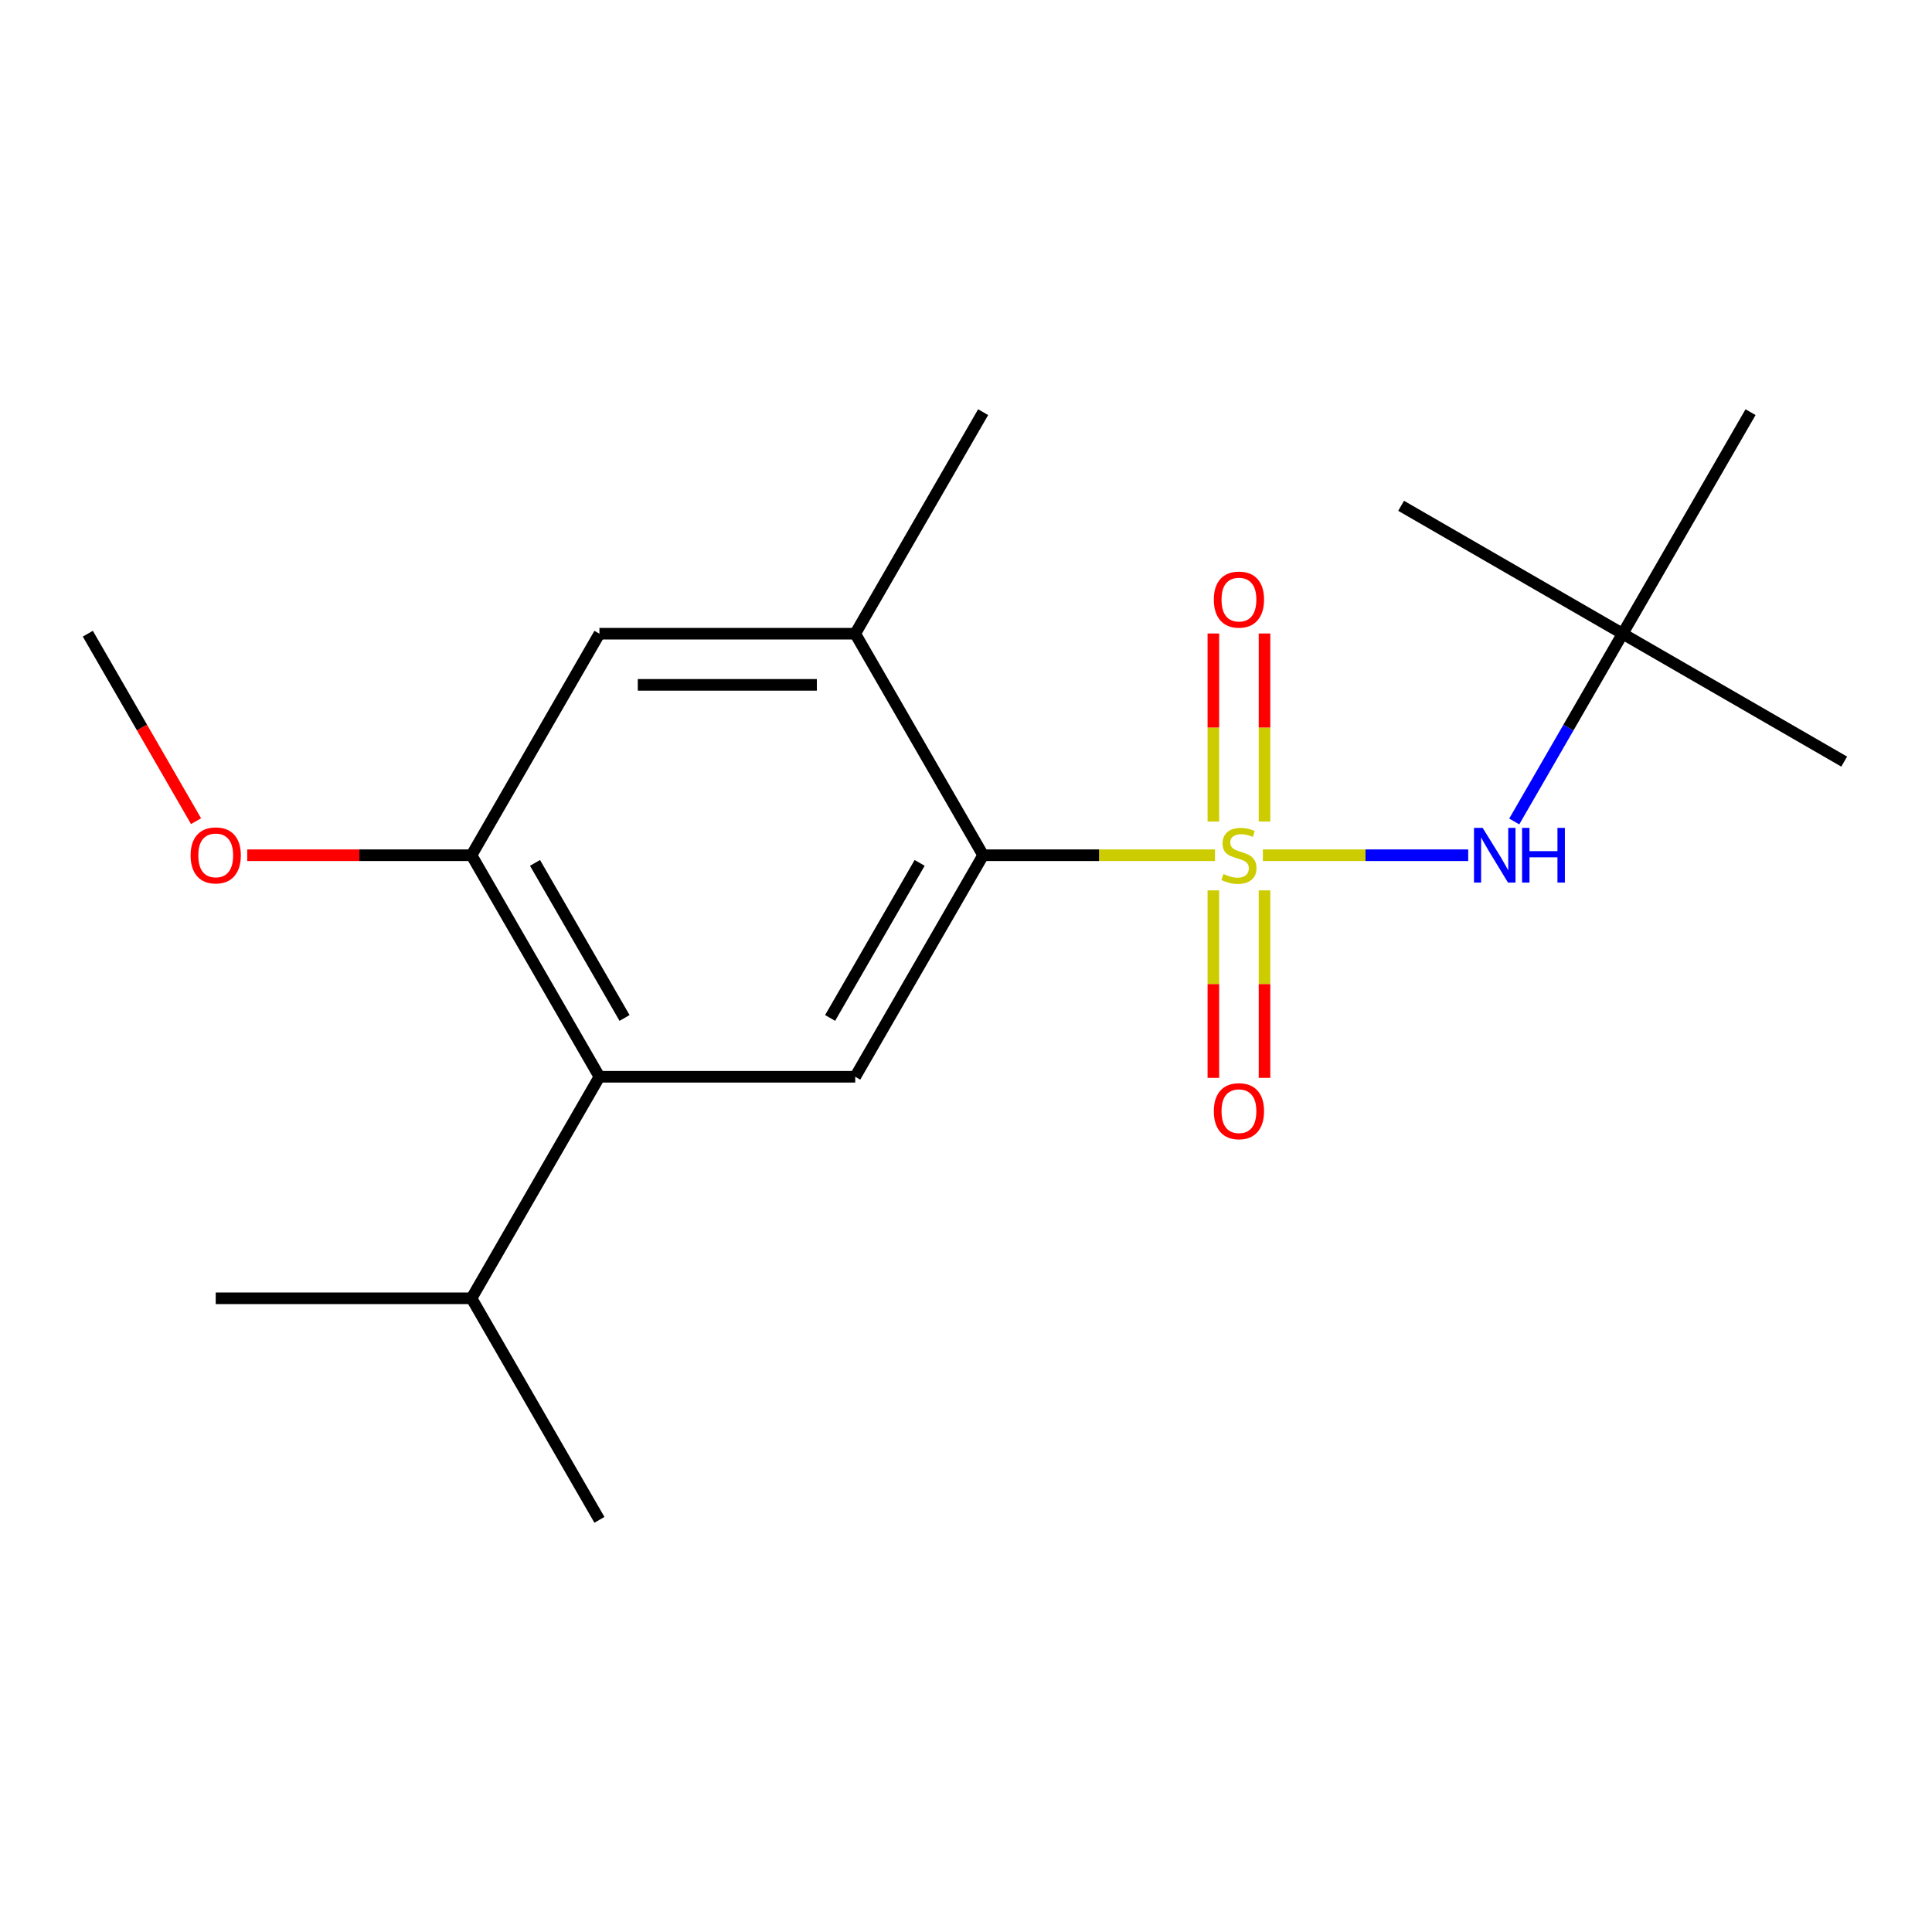 <?xml version='1.0' encoding='iso-8859-1'?>
<svg version='1.1' baseProfile='full'
              xmlns='http://www.w3.org/2000/svg'
                      xmlns:rdkit='http://www.rdkit.org/xml'
                      xmlns:xlink='http://www.w3.org/1999/xlink'
                  xml:space='preserve'
width='1000px' height='1000px' viewBox='0 0 1000 1000'>
<!-- END OF HEADER -->
<rect style='opacity:1.0;fill:#FFFFFF;stroke:none' width='1000' height='1000' x='0' y='0'> </rect>
<path class='bond-0' d='M 628.884,442.667 L 568.876,442.667' style='fill:none;fill-rule:evenodd;stroke:#CCCC00;stroke-width:6px;stroke-linecap:butt;stroke-linejoin:miter;stroke-opacity:1' />
<path class='bond-0' d='M 568.876,442.667 L 508.869,442.667' style='fill:none;fill-rule:evenodd;stroke:#000000;stroke-width:6px;stroke-linecap:butt;stroke-linejoin:miter;stroke-opacity:1' />
<path class='bond-1' d='M 653.664,442.667 L 706.801,442.667' style='fill:none;fill-rule:evenodd;stroke:#CCCC00;stroke-width:6px;stroke-linecap:butt;stroke-linejoin:miter;stroke-opacity:1' />
<path class='bond-1' d='M 706.801,442.667 L 759.938,442.667' style='fill:none;fill-rule:evenodd;stroke:#0000FF;stroke-width:6px;stroke-linecap:butt;stroke-linejoin:miter;stroke-opacity:1' />
<path class='bond-7' d='M 628.033,460.857 L 628.033,509.377' style='fill:none;fill-rule:evenodd;stroke:#CCCC00;stroke-width:6px;stroke-linecap:butt;stroke-linejoin:miter;stroke-opacity:1' />
<path class='bond-7' d='M 628.033,509.377 L 628.033,557.896' style='fill:none;fill-rule:evenodd;stroke:#FF0000;stroke-width:6px;stroke-linecap:butt;stroke-linejoin:miter;stroke-opacity:1' />
<path class='bond-7' d='M 654.514,460.857 L 654.514,509.377' style='fill:none;fill-rule:evenodd;stroke:#CCCC00;stroke-width:6px;stroke-linecap:butt;stroke-linejoin:miter;stroke-opacity:1' />
<path class='bond-7' d='M 654.514,509.377 L 654.514,557.896' style='fill:none;fill-rule:evenodd;stroke:#FF0000;stroke-width:6px;stroke-linecap:butt;stroke-linejoin:miter;stroke-opacity:1' />
<path class='bond-8' d='M 654.514,425.237 L 654.514,376.567' style='fill:none;fill-rule:evenodd;stroke:#CCCC00;stroke-width:6px;stroke-linecap:butt;stroke-linejoin:miter;stroke-opacity:1' />
<path class='bond-8' d='M 654.514,376.567 L 654.514,327.897' style='fill:none;fill-rule:evenodd;stroke:#FF0000;stroke-width:6px;stroke-linecap:butt;stroke-linejoin:miter;stroke-opacity:1' />
<path class='bond-8' d='M 628.033,425.237 L 628.033,376.567' style='fill:none;fill-rule:evenodd;stroke:#CCCC00;stroke-width:6px;stroke-linecap:butt;stroke-linejoin:miter;stroke-opacity:1' />
<path class='bond-8' d='M 628.033,376.567 L 628.033,327.897' style='fill:none;fill-rule:evenodd;stroke:#FF0000;stroke-width:6px;stroke-linecap:butt;stroke-linejoin:miter;stroke-opacity:1' />
<path class='bond-3' d='M 508.869,442.667 L 442.667,557.333' style='fill:none;fill-rule:evenodd;stroke:#000000;stroke-width:6px;stroke-linecap:butt;stroke-linejoin:miter;stroke-opacity:1' />
<path class='bond-3' d='M 476.006,446.627 L 429.665,526.892' style='fill:none;fill-rule:evenodd;stroke:#000000;stroke-width:6px;stroke-linecap:butt;stroke-linejoin:miter;stroke-opacity:1' />
<path class='bond-5' d='M 508.869,442.667 L 442.667,328.002' style='fill:none;fill-rule:evenodd;stroke:#000000;stroke-width:6px;stroke-linecap:butt;stroke-linejoin:miter;stroke-opacity:1' />
<path class='bond-9' d='M 783.764,425.197 L 811.822,376.6' style='fill:none;fill-rule:evenodd;stroke:#0000FF;stroke-width:6px;stroke-linecap:butt;stroke-linejoin:miter;stroke-opacity:1' />
<path class='bond-9' d='M 811.822,376.6 L 839.88,328.002' style='fill:none;fill-rule:evenodd;stroke:#000000;stroke-width:6px;stroke-linecap:butt;stroke-linejoin:miter;stroke-opacity:1' />
<path class='bond-2' d='M 310.263,557.333 L 442.667,557.333' style='fill:none;fill-rule:evenodd;stroke:#000000;stroke-width:6px;stroke-linecap:butt;stroke-linejoin:miter;stroke-opacity:1' />
<path class='bond-10' d='M 310.263,557.333 L 244.061,671.998' style='fill:none;fill-rule:evenodd;stroke:#000000;stroke-width:6px;stroke-linecap:butt;stroke-linejoin:miter;stroke-opacity:1' />
<path class='bond-19' d='M 310.263,557.333 L 244.061,442.667' style='fill:none;fill-rule:evenodd;stroke:#000000;stroke-width:6px;stroke-linecap:butt;stroke-linejoin:miter;stroke-opacity:1' />
<path class='bond-19' d='M 323.266,526.892 L 276.924,446.627' style='fill:none;fill-rule:evenodd;stroke:#000000;stroke-width:6px;stroke-linecap:butt;stroke-linejoin:miter;stroke-opacity:1' />
<path class='bond-4' d='M 244.061,442.667 L 310.263,328.002' style='fill:none;fill-rule:evenodd;stroke:#000000;stroke-width:6px;stroke-linecap:butt;stroke-linejoin:miter;stroke-opacity:1' />
<path class='bond-11' d='M 244.061,442.667 L 186.014,442.667' style='fill:none;fill-rule:evenodd;stroke:#000000;stroke-width:6px;stroke-linecap:butt;stroke-linejoin:miter;stroke-opacity:1' />
<path class='bond-11' d='M 186.014,442.667 L 127.967,442.667' style='fill:none;fill-rule:evenodd;stroke:#FF0000;stroke-width:6px;stroke-linecap:butt;stroke-linejoin:miter;stroke-opacity:1' />
<path class='bond-6' d='M 442.667,328.002 L 310.263,328.002' style='fill:none;fill-rule:evenodd;stroke:#000000;stroke-width:6px;stroke-linecap:butt;stroke-linejoin:miter;stroke-opacity:1' />
<path class='bond-6' d='M 422.807,354.483 L 330.124,354.483' style='fill:none;fill-rule:evenodd;stroke:#000000;stroke-width:6px;stroke-linecap:butt;stroke-linejoin:miter;stroke-opacity:1' />
<path class='bond-12' d='M 442.667,328.002 L 508.869,213.336' style='fill:none;fill-rule:evenodd;stroke:#000000;stroke-width:6px;stroke-linecap:butt;stroke-linejoin:miter;stroke-opacity:1' />
<path class='bond-13' d='M 839.88,328.002 L 954.545,394.204' style='fill:none;fill-rule:evenodd;stroke:#000000;stroke-width:6px;stroke-linecap:butt;stroke-linejoin:miter;stroke-opacity:1' />
<path class='bond-14' d='M 839.88,328.002 L 725.215,261.8' style='fill:none;fill-rule:evenodd;stroke:#000000;stroke-width:6px;stroke-linecap:butt;stroke-linejoin:miter;stroke-opacity:1' />
<path class='bond-15' d='M 839.88,328.002 L 906.082,213.336' style='fill:none;fill-rule:evenodd;stroke:#000000;stroke-width:6px;stroke-linecap:butt;stroke-linejoin:miter;stroke-opacity:1' />
<path class='bond-16' d='M 244.061,671.998 L 111.657,671.998' style='fill:none;fill-rule:evenodd;stroke:#000000;stroke-width:6px;stroke-linecap:butt;stroke-linejoin:miter;stroke-opacity:1' />
<path class='bond-17' d='M 244.061,671.998 L 310.263,786.664' style='fill:none;fill-rule:evenodd;stroke:#000000;stroke-width:6px;stroke-linecap:butt;stroke-linejoin:miter;stroke-opacity:1' />
<path class='bond-18' d='M 101.478,425.037 L 73.466,376.52' style='fill:none;fill-rule:evenodd;stroke:#FF0000;stroke-width:6px;stroke-linecap:butt;stroke-linejoin:miter;stroke-opacity:1' />
<path class='bond-18' d='M 73.466,376.52 L 45.455,328.002' style='fill:none;fill-rule:evenodd;stroke:#000000;stroke-width:6px;stroke-linecap:butt;stroke-linejoin:miter;stroke-opacity:1' />
<path  class='atom-0' d='M 633.274 452.387
Q 633.594 452.507, 634.914 453.067
Q 636.234 453.627, 637.674 453.987
Q 639.154 454.307, 640.594 454.307
Q 643.274 454.307, 644.834 453.027
Q 646.394 451.707, 646.394 449.427
Q 646.394 447.867, 645.594 446.907
Q 644.834 445.947, 643.634 445.427
Q 642.434 444.907, 640.434 444.307
Q 637.914 443.547, 636.394 442.827
Q 634.914 442.107, 633.834 440.587
Q 632.794 439.067, 632.794 436.507
Q 632.794 432.947, 635.194 430.747
Q 637.634 428.547, 642.434 428.547
Q 645.714 428.547, 649.434 430.107
L 648.514 433.187
Q 645.114 431.787, 642.554 431.787
Q 639.794 431.787, 638.274 432.947
Q 636.754 434.067, 636.794 436.027
Q 636.794 437.547, 637.554 438.467
Q 638.354 439.387, 639.474 439.907
Q 640.634 440.427, 642.554 441.027
Q 645.114 441.827, 646.634 442.627
Q 648.154 443.427, 649.234 445.067
Q 650.354 446.667, 650.354 449.427
Q 650.354 453.347, 647.714 455.467
Q 645.114 457.547, 640.754 457.547
Q 638.234 457.547, 636.314 456.987
Q 634.434 456.467, 632.194 455.547
L 633.274 452.387
' fill='#CCCC00'/>
<path  class='atom-2' d='M 767.418 428.507
L 776.698 443.507
Q 777.618 444.987, 779.098 447.667
Q 780.578 450.347, 780.658 450.507
L 780.658 428.507
L 784.418 428.507
L 784.418 456.827
L 780.538 456.827
L 770.578 440.427
Q 769.418 438.507, 768.178 436.307
Q 766.978 434.107, 766.618 433.427
L 766.618 456.827
L 762.938 456.827
L 762.938 428.507
L 767.418 428.507
' fill='#0000FF'/>
<path  class='atom-2' d='M 787.818 428.507
L 791.658 428.507
L 791.658 440.547
L 806.138 440.547
L 806.138 428.507
L 809.978 428.507
L 809.978 456.827
L 806.138 456.827
L 806.138 443.747
L 791.658 443.747
L 791.658 456.827
L 787.818 456.827
L 787.818 428.507
' fill='#0000FF'/>
<path  class='atom-8' d='M 628.274 575.152
Q 628.274 568.352, 631.634 564.552
Q 634.994 560.752, 641.274 560.752
Q 647.554 560.752, 650.914 564.552
Q 654.274 568.352, 654.274 575.152
Q 654.274 582.032, 650.874 585.952
Q 647.474 589.832, 641.274 589.832
Q 635.034 589.832, 631.634 585.952
Q 628.274 582.072, 628.274 575.152
M 641.274 586.632
Q 645.594 586.632, 647.914 583.752
Q 650.274 580.832, 650.274 575.152
Q 650.274 569.592, 647.914 566.792
Q 645.594 563.952, 641.274 563.952
Q 636.954 563.952, 634.594 566.752
Q 632.274 569.552, 632.274 575.152
Q 632.274 580.872, 634.594 583.752
Q 636.954 586.632, 641.274 586.632
' fill='#FF0000'/>
<path  class='atom-9' d='M 628.274 310.343
Q 628.274 303.543, 631.634 299.743
Q 634.994 295.943, 641.274 295.943
Q 647.554 295.943, 650.914 299.743
Q 654.274 303.543, 654.274 310.343
Q 654.274 317.223, 650.874 321.143
Q 647.474 325.023, 641.274 325.023
Q 635.034 325.023, 631.634 321.143
Q 628.274 317.263, 628.274 310.343
M 641.274 321.823
Q 645.594 321.823, 647.914 318.943
Q 650.274 316.023, 650.274 310.343
Q 650.274 304.783, 647.914 301.983
Q 645.594 299.143, 641.274 299.143
Q 636.954 299.143, 634.594 301.943
Q 632.274 304.743, 632.274 310.343
Q 632.274 316.063, 634.594 318.943
Q 636.954 321.823, 641.274 321.823
' fill='#FF0000'/>
<path  class='atom-12' d='M 98.657 442.747
Q 98.657 435.947, 102.017 432.147
Q 105.377 428.347, 111.657 428.347
Q 117.937 428.347, 121.297 432.147
Q 124.657 435.947, 124.657 442.747
Q 124.657 449.627, 121.257 453.547
Q 117.857 457.427, 111.657 457.427
Q 105.417 457.427, 102.017 453.547
Q 98.657 449.667, 98.657 442.747
M 111.657 454.227
Q 115.977 454.227, 118.297 451.347
Q 120.657 448.427, 120.657 442.747
Q 120.657 437.187, 118.297 434.387
Q 115.977 431.547, 111.657 431.547
Q 107.337 431.547, 104.977 434.347
Q 102.657 437.147, 102.657 442.747
Q 102.657 448.467, 104.977 451.347
Q 107.337 454.227, 111.657 454.227
' fill='#FF0000'/>
</svg>
